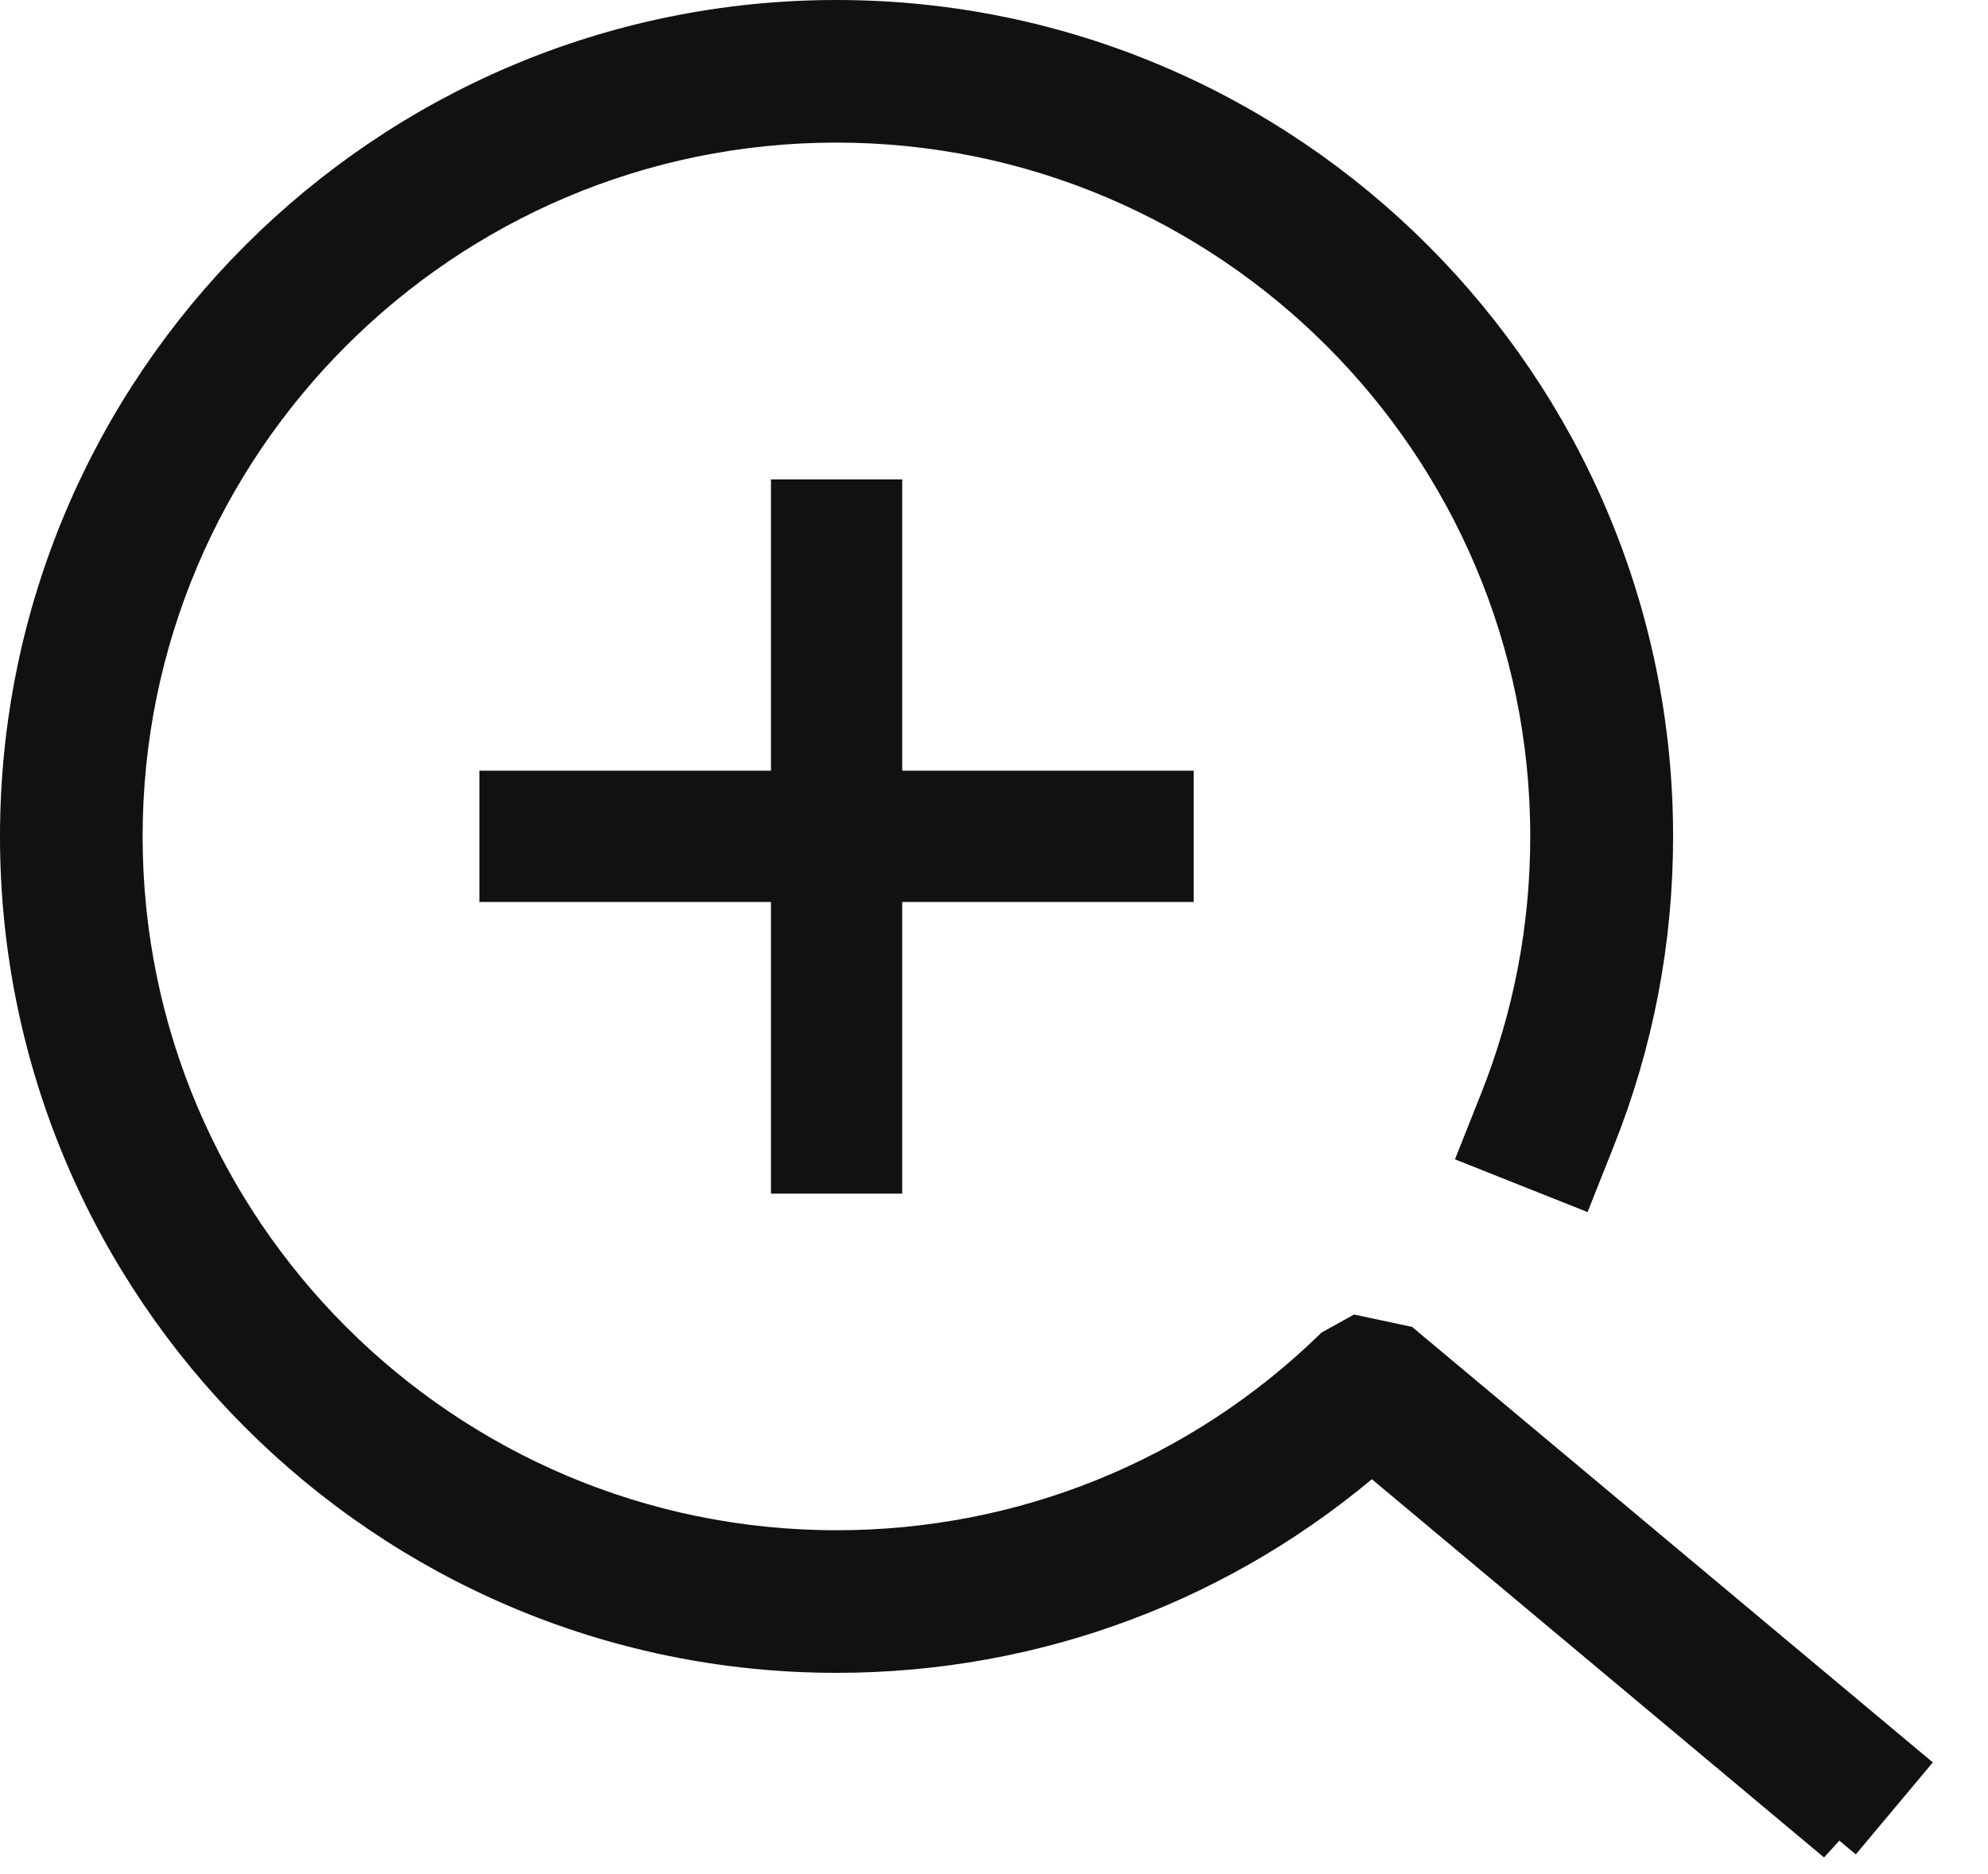 <svg width="35" height="33" viewBox="0 0 35 33" fill="none" xmlns="http://www.w3.org/2000/svg">
<path d="M20.716 13.871H8.74V15.582H20.716V13.871Z" fill="#111111" stroke="#111111" stroke-width="0.6"/>
<path d="M15.584 8.742H13.873V20.718H15.584V8.742Z" fill="#111111" stroke="#111111" stroke-width="0.6"/>
<path d="M32.37 32.4L24.15 25.523C21.537 27.807 18.222 29.056 14.728 29.056C6.829 29.056 0.4 22.628 0.4 14.728C0.4 6.829 6.829 0.4 14.728 0.4C22.628 0.4 29.056 6.829 29.056 14.728C29.056 16.559 28.714 18.342 28.042 20.027L27.726 20.823L26.135 20.19L26.451 19.394C27.041 17.91 27.341 16.34 27.341 14.728C27.341 7.77 21.682 2.111 14.724 2.111C7.765 2.111 2.111 7.77 2.111 14.728C2.111 21.687 7.77 27.345 14.728 27.345C18.026 27.345 21.143 26.083 23.509 23.787L23.902 23.569L24.68 23.735L33.465 31.083L32.366 32.396L32.37 32.4Z" fill="#111111" stroke="#111111" stroke-width="0.8"/>
</svg>
